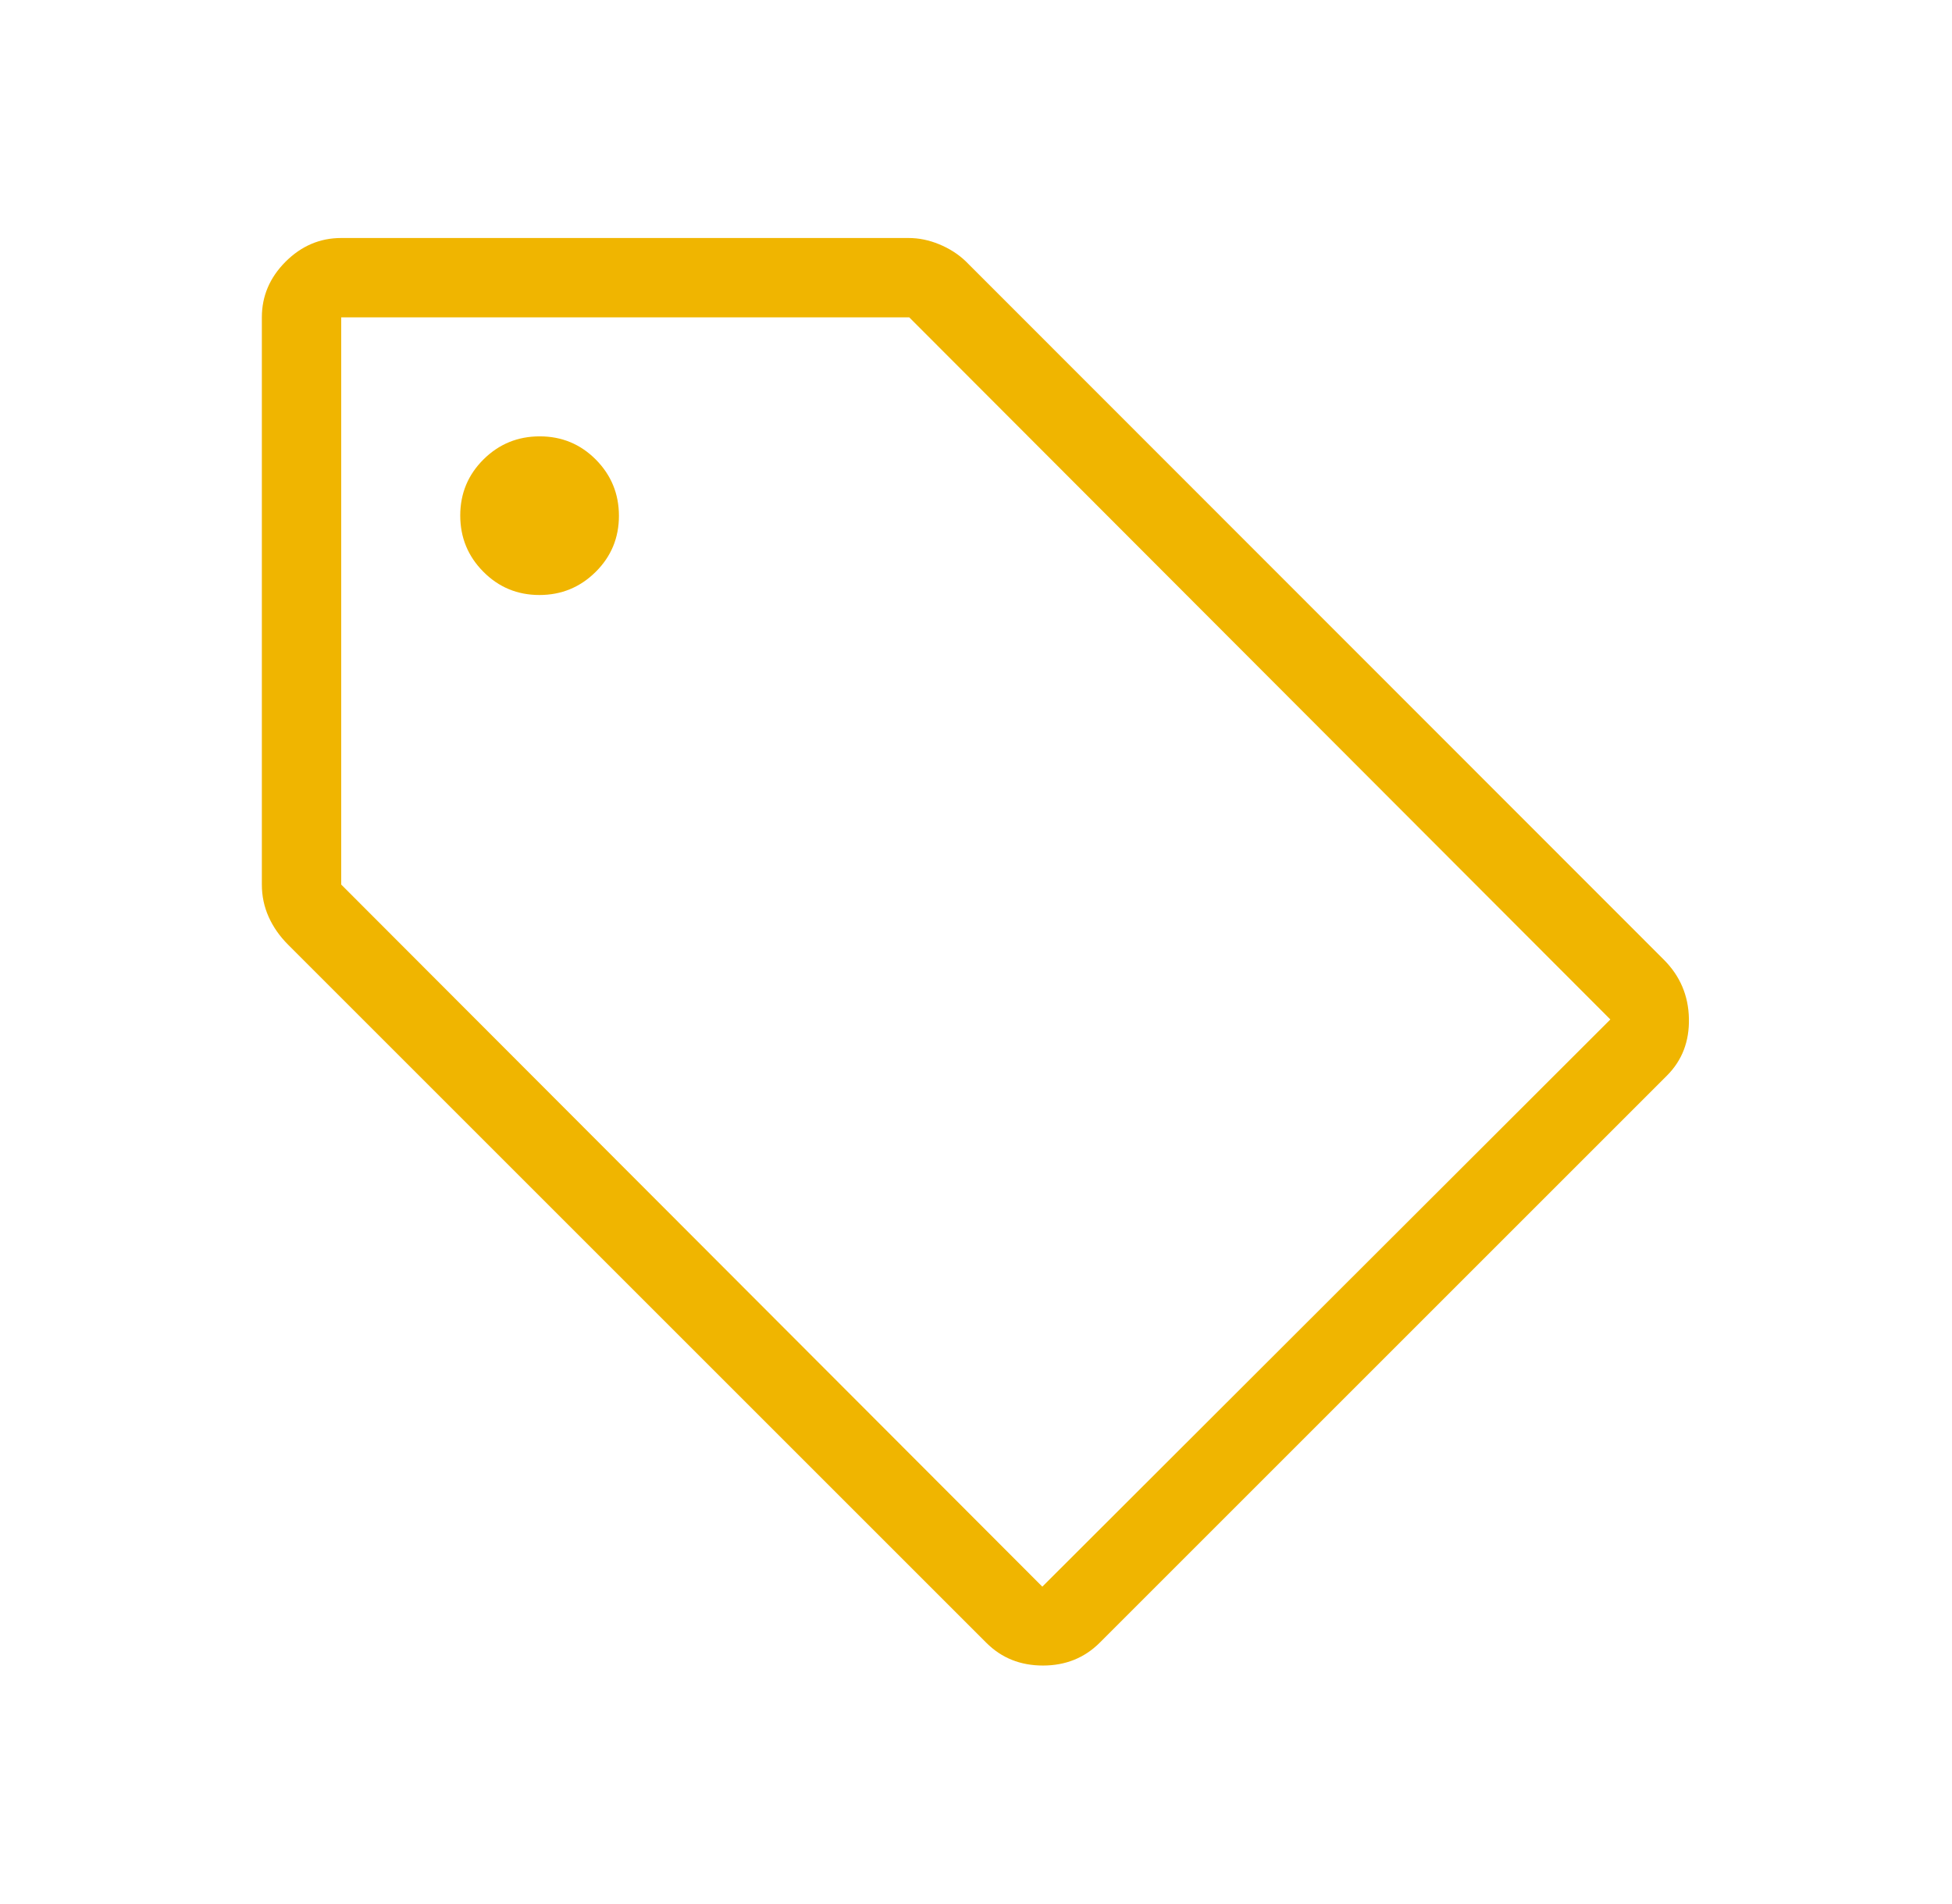 <svg xmlns="http://www.w3.org/2000/svg" fill="none" viewBox="0 0 41 40" height="40" width="41">
<g id="sell">
<mask height="40" width="41" y="0" x="0" maskUnits="userSpaceOnUse" style="mask-type:alpha" id="mask0_4356_88">
<rect fill="#D9D9D9" height="40" width="40" x="0.5" id="Bounding box"></rect>
</mask>
<g mask="url(#mask0_4356_88)">
<path fill="#F0B500" d="M23.096 34.513C22.776 34.831 22.379 34.99 21.906 34.99C21.432 34.99 21.036 34.831 20.718 34.513L6.051 19.846C5.874 19.669 5.738 19.474 5.643 19.262C5.548 19.05 5.5 18.824 5.5 18.583V6.667C5.5 6.22 5.666 5.831 5.998 5.498C6.331 5.166 6.72 5 7.167 5H19.083C19.299 5 19.514 5.044 19.727 5.132C19.941 5.22 20.125 5.338 20.282 5.487L34.949 20.163C35.288 20.503 35.464 20.914 35.474 21.396C35.485 21.878 35.331 22.278 35.013 22.596L23.096 34.513ZM21.893 33.333L33.824 21.417L19.098 6.667H7.167V18.583L21.893 33.333ZM11.33 12.5C11.791 12.5 12.185 12.338 12.511 12.015C12.837 11.692 13 11.299 13 10.837C13 10.375 12.838 9.981 12.515 9.655C12.192 9.33 11.799 9.167 11.337 9.167C10.875 9.167 10.481 9.328 10.155 9.652C9.83 9.975 9.667 10.368 9.667 10.829C9.667 11.291 9.828 11.685 10.152 12.011C10.475 12.337 10.868 12.5 11.33 12.5Z" id="sell_2"></path>
</g>
</g>
</svg>
